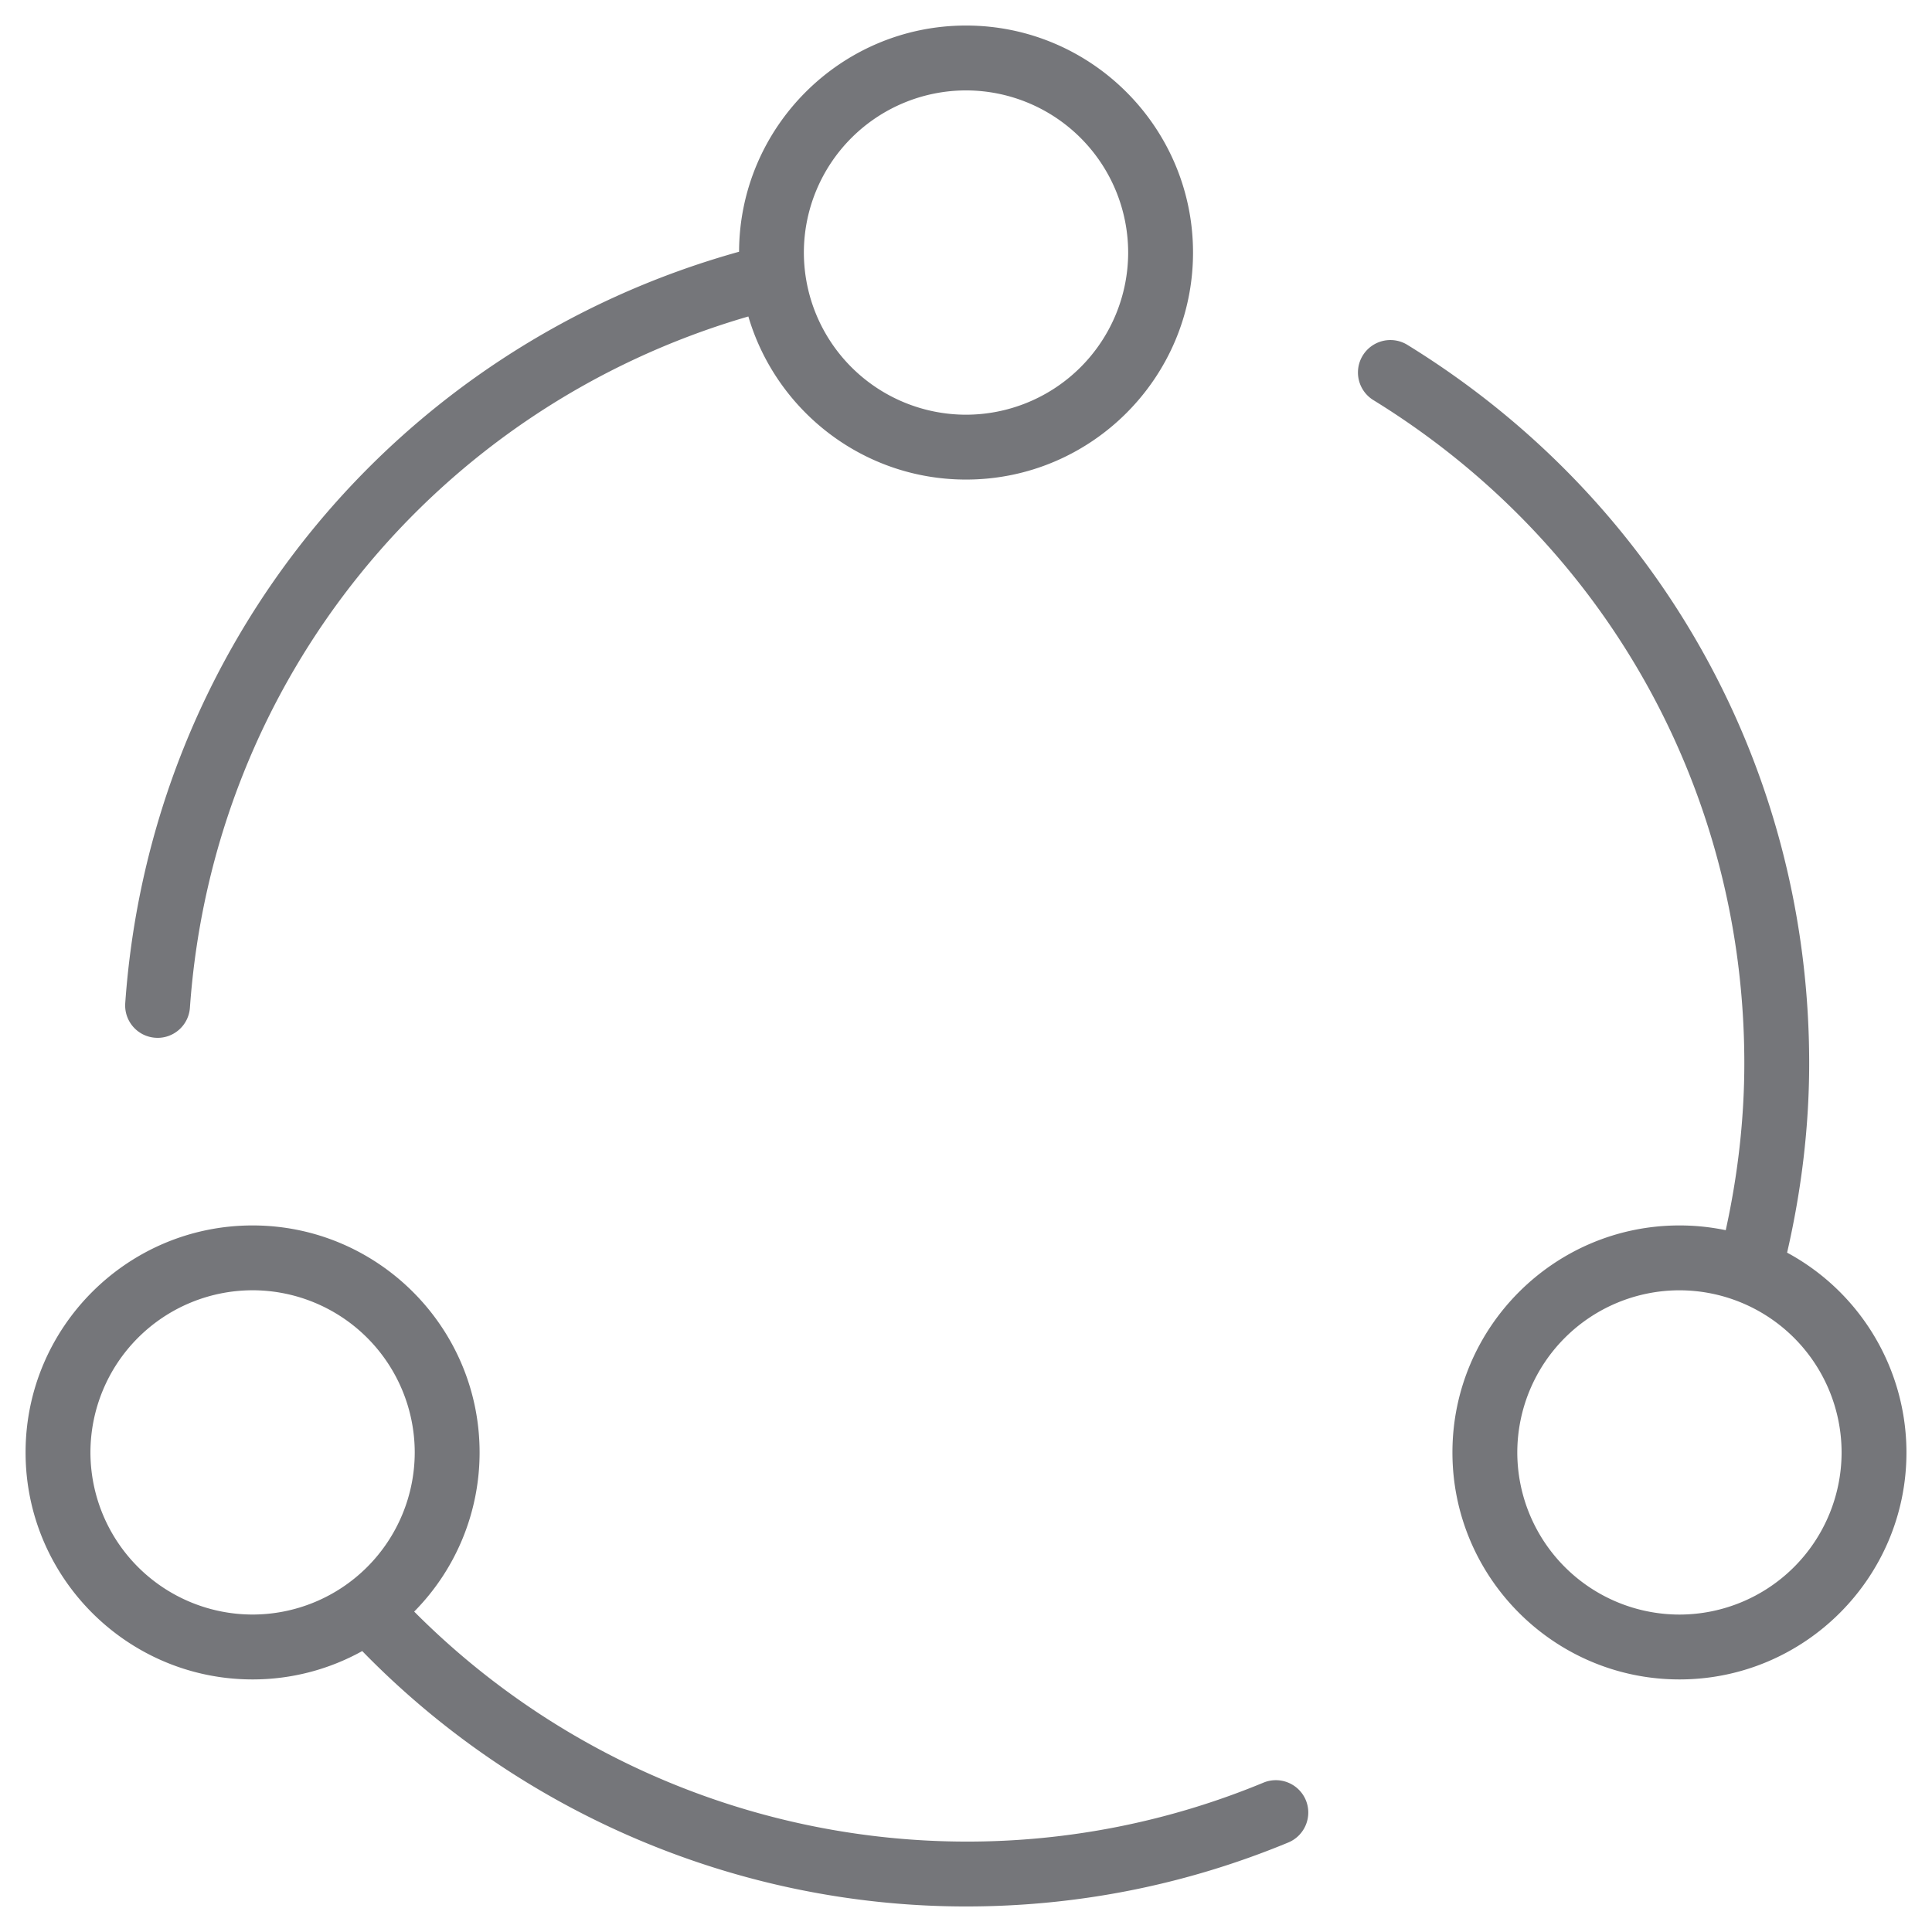 <svg width="63" height="63" viewBox="0 0 63 63" fill="none" xmlns="http://www.w3.org/2000/svg"><g clip-path="url(#media__clip0)" fill="#75767A"><path d="M58.275 40.847c.468-2.032.72-4.102.72-6.175 0-9.617-4.898-18.375-13.101-23.426a1.057 1.057 0 10-1.11 1.801C52.358 17.71 56.88 25.794 56.88 34.672c0 1.826-.212 3.65-.606 5.443a7.395 7.395 0 00-1.51-.155c-4.081 0-7.402 3.321-7.402 7.402 0 4.08 3.321 7.402 7.403 7.402 4.082 0 7.402-3.321 7.402-7.402a7.41 7.41 0 00-3.892-6.515zm-3.51 11.802a5.293 5.293 0 01-5.288-5.287 5.293 5.293 0 015.288-5.287 5.293 5.293 0 015.287 5.287 5.293 5.293 0 01-5.287 5.287zM41.199 58.13a25.239 25.239 0 01-9.698 1.922 25.429 25.429 0 01-17.995-7.5 7.375 7.375 0 002.133-5.19c0-4.08-3.32-7.402-7.403-7.402-4.082 0-7.402 3.321-7.402 7.402 0 4.08 3.32 7.402 7.402 7.402a7.351 7.351 0 003.576-.925c5.159 5.299 12.28 8.328 19.689 8.328 3.632 0 7.167-.702 10.507-2.085.539-.223.796-.841.573-1.382a1.059 1.059 0 00-1.382-.57zM2.949 47.361a5.293 5.293 0 015.287-5.287 5.293 5.293 0 015.288 5.287 5.293 5.293 0 01-5.288 5.287 5.293 5.293 0 01-5.287-5.287zM5.064 33.84l.075.003c.551 0 1.014-.425 1.054-.983.753-10.669 8.022-19.584 18.21-22.54.903 3.07 3.74 5.318 7.098 5.318 4.082 0 7.402-3.322 7.402-7.402 0-4.081-3.32-7.403-7.402-7.403-4.073 0-7.387 3.307-7.401 7.376C12.91 11.326 4.906 21.052 4.084 32.712a1.056 1.056 0 00.98 1.128zM31.501 2.948a5.293 5.293 0 015.287 5.288 5.293 5.293 0 01-5.287 5.287 5.293 5.293 0 01-5.288-5.287 5.293 5.293 0 015.288-5.288z"/></g><defs><clipPath id="media__clip0"><path fill="#fff" transform="translate(.834 .833)" d="M0 0h61.333v61.333H0z"/></clipPath></defs></svg>